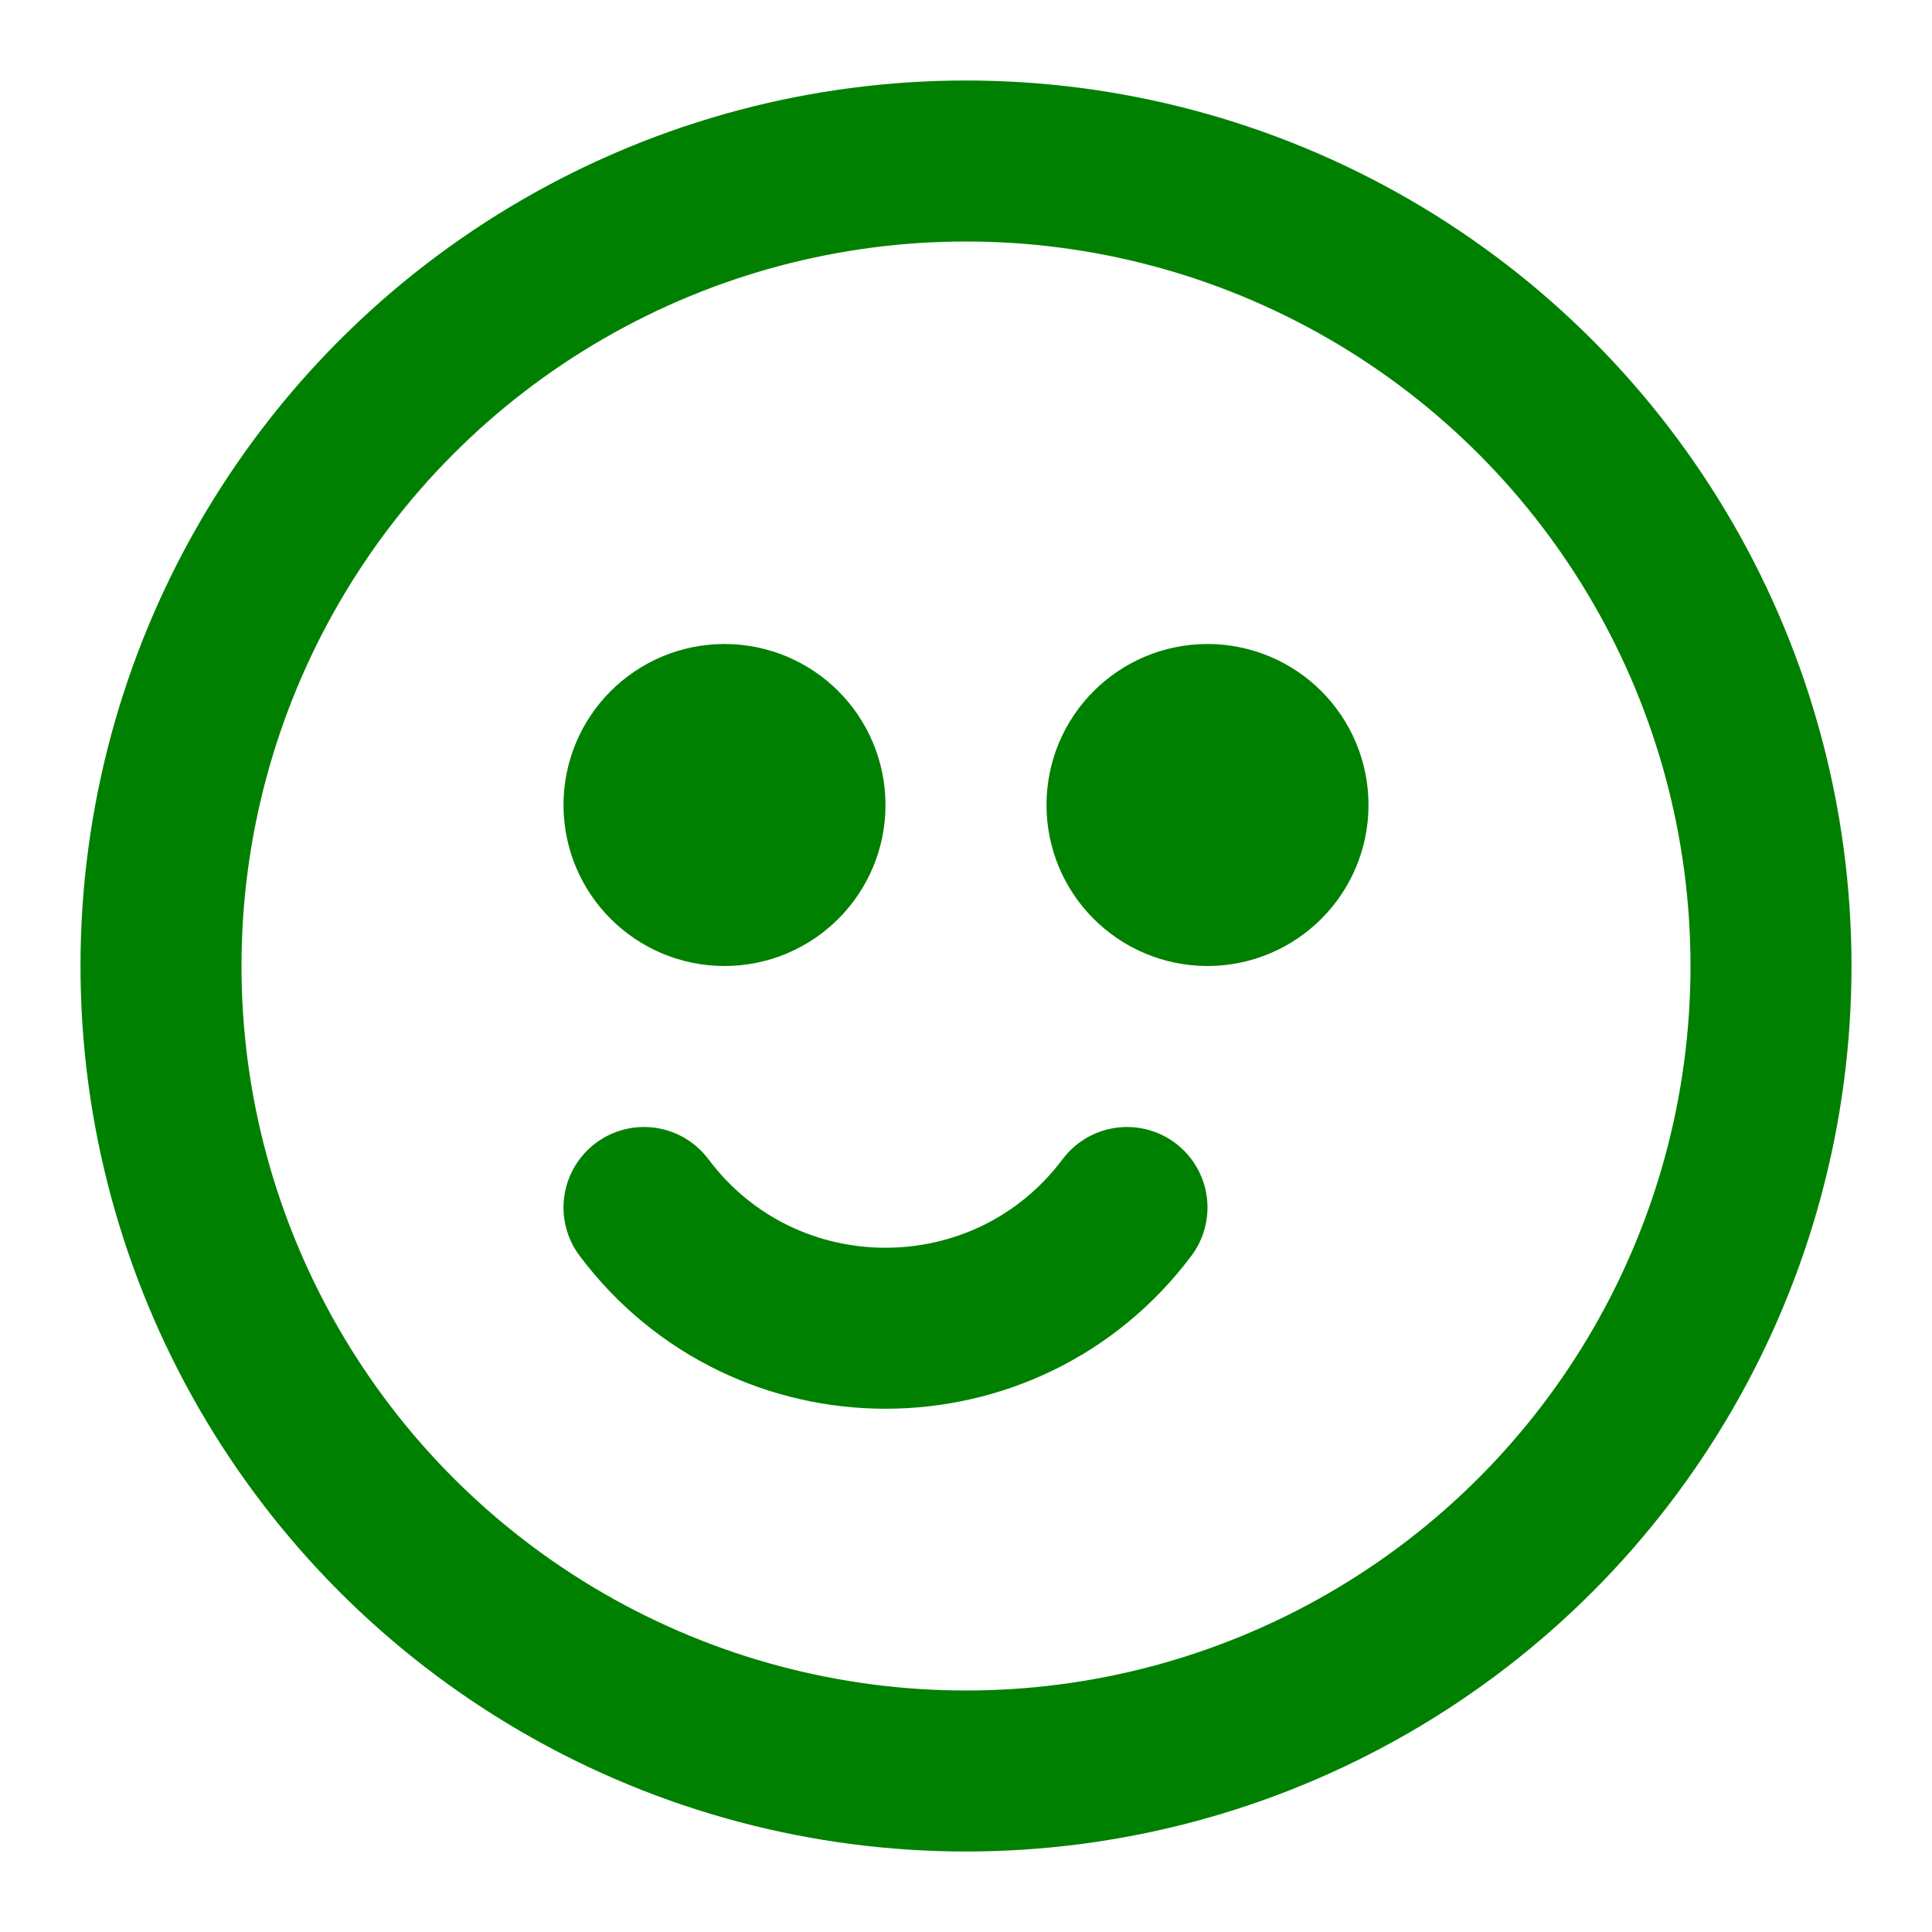 <svg xmlns="http://www.w3.org/2000/svg" viewBox="0 0 24 24" width="200" height="200" fill="none" stroke="green" stroke-width="2" stroke-linecap="round" stroke-linejoin="round">
  <circle cx="12" cy="12" r="10"/>
  <circle cx="9" cy="10" r="1"/>
  <circle cx="15" cy="10" r="1"/>
  <path d="M8 15c1.5 2 4.5 2 6 0"/>
</svg>